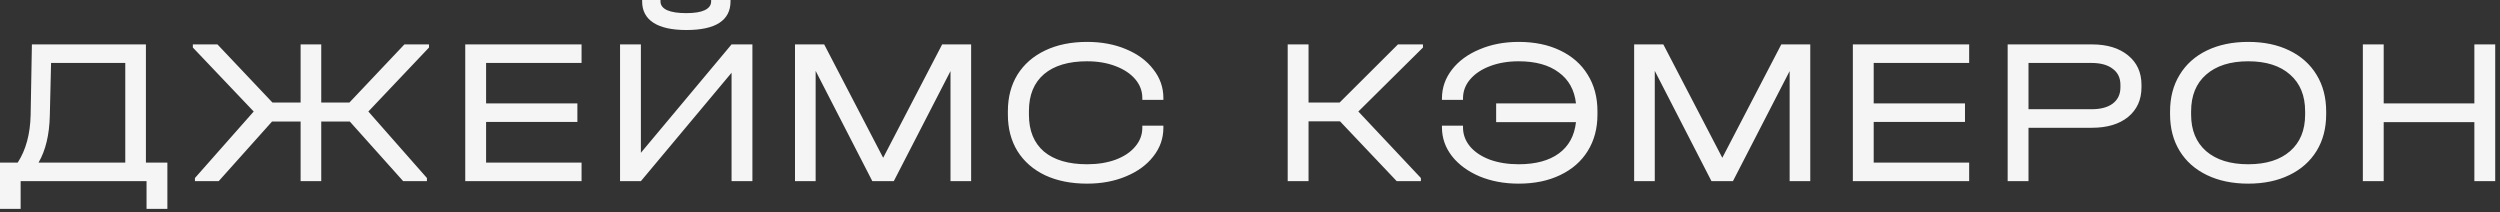 <?xml version="1.0" encoding="UTF-8"?> <svg xmlns="http://www.w3.org/2000/svg" width="483" height="41" viewBox="0 0 483 41" fill="none"><rect x="0" y="0" width="483" height="41" fill="#333333" stroke="none"/><path d="M32.338 31.412V40.352H28.311V34.996H3.987V40.352H0V31.412H3.423C5.007 28.968 5.839 25.894 5.92 22.189L6.162 8.578H28.19V31.412H32.338ZM9.625 22.31C9.544 26.015 8.82 29.049 7.45 31.412H24.203V12.162H9.867L9.625 22.31ZM82.885 9.182L71.166 21.545L82.483 34.392V34.996H77.892L67.582 23.478H62.065V34.996H58.078V23.478H52.561L42.252 34.996H37.661V34.392L49.017 21.545L37.258 9.182V8.578H42.01L52.642 19.814H58.078V8.578H62.065V19.814H67.502L78.133 8.578H82.885V9.182ZM112.357 8.578V12.162H93.913V19.975H111.551V23.559H93.913V31.412H112.357V34.996H89.886V8.578H112.357ZM123.82 8.578V29.519L141.338 8.578H145.365V34.996H141.338V14.055L123.82 34.996H119.793V8.578H123.82ZM132.599 5.799C129.807 5.799 127.686 5.329 126.236 4.39C124.787 3.45 124.062 2.081 124.062 0.282V0H127.606V0.282C127.606 1.007 128.035 1.571 128.894 1.973C129.753 2.349 130.988 2.537 132.599 2.537C134.156 2.537 135.338 2.349 136.143 1.973C136.975 1.571 137.392 1.007 137.392 0.282V0H141.137V0.282C141.137 2.108 140.412 3.49 138.962 4.43C137.539 5.343 135.418 5.799 132.599 5.799ZM187.623 34.996H183.636V13.733L172.682 34.996H168.534L157.581 13.692V34.996H153.594V8.578H159.232L170.628 30.485L182.025 8.578H187.623V34.996ZM210.025 35.479C206.938 35.479 204.24 34.942 201.931 33.868C199.622 32.767 197.837 31.21 196.575 29.197C195.34 27.183 194.722 24.834 194.722 22.149V21.465C194.722 18.78 195.34 16.431 196.575 14.417C197.837 12.404 199.622 10.847 201.931 9.746C204.24 8.645 206.938 8.095 210.025 8.095C212.817 8.095 215.328 8.564 217.556 9.504C219.811 10.444 221.57 11.746 222.831 13.41C224.12 15.048 224.765 16.887 224.765 18.927V19.29H220.697V18.927C220.697 17.585 220.241 16.377 219.328 15.303C218.415 14.229 217.14 13.384 215.502 12.766C213.891 12.149 212.066 11.84 210.025 11.84C206.428 11.84 203.649 12.672 201.689 14.337C199.756 16.001 198.79 18.364 198.79 21.424V22.189C198.79 25.25 199.756 27.613 201.689 29.277C203.649 30.915 206.428 31.734 210.025 31.734C212.093 31.734 213.932 31.438 215.542 30.848C217.18 30.23 218.442 29.384 219.328 28.311C220.241 27.237 220.697 26.029 220.697 24.686V24.284H224.765V24.686C224.765 26.727 224.12 28.566 222.831 30.203C221.57 31.841 219.811 33.13 217.556 34.069C215.328 35.009 212.817 35.479 210.025 35.479ZM274.918 9.182L262.434 21.545L274.516 34.392V34.996H269.844L258.891 23.438H252.81V34.996H248.783V8.578H252.81V19.814H258.81L270.086 8.578H274.918V9.182ZM293.405 8.095C296.465 8.095 299.137 8.645 301.419 9.746C303.727 10.847 305.499 12.404 306.734 14.417C307.996 16.431 308.627 18.78 308.627 21.465V22.149C308.627 24.834 307.996 27.183 306.734 29.197C305.499 31.183 303.727 32.727 301.419 33.828C299.137 34.928 296.465 35.479 293.405 35.479C290.613 35.479 288.089 35.009 285.834 34.069C283.579 33.103 281.807 31.801 280.518 30.163C279.229 28.499 278.585 26.646 278.585 24.606V24.284H282.652V24.606C282.652 25.975 283.109 27.21 284.022 28.311C284.934 29.384 286.21 30.23 287.847 30.848C289.485 31.438 291.337 31.734 293.405 31.734C296.68 31.734 299.271 31.036 301.177 29.64C303.083 28.244 304.184 26.23 304.479 23.599H289.055V19.975H304.479C304.184 17.37 303.07 15.37 301.137 13.974C299.23 12.551 296.653 11.84 293.405 11.84C291.364 11.84 289.525 12.149 287.888 12.766C286.25 13.384 284.961 14.243 284.022 15.343C283.109 16.417 282.652 17.639 282.652 19.008V19.29H278.585V19.008C278.585 16.968 279.229 15.115 280.518 13.451C281.807 11.786 283.579 10.484 285.834 9.544C288.089 8.578 290.613 8.095 293.405 8.095ZM349.745 34.996H345.758V13.733L334.804 34.996H330.656L319.702 13.692V34.996H315.716V8.578H321.354L332.75 30.485L344.147 8.578H349.745V34.996ZM380.443 8.578V12.162H361.999V19.975H379.637V23.559H361.999V31.412H380.443V34.996H357.972V8.578H380.443ZM404.149 8.578C407.102 8.578 409.437 9.289 411.156 10.712C412.874 12.108 413.733 14.001 413.733 16.39V16.874C413.733 19.263 412.874 21.169 411.156 22.592C409.437 23.988 407.102 24.686 404.149 24.686H391.906V34.996H387.879V8.578H404.149ZM404.068 21.102C405.84 21.102 407.209 20.74 408.176 20.015C409.169 19.263 409.666 18.216 409.666 16.874V16.39C409.666 15.048 409.169 14.014 408.176 13.29C407.209 12.538 405.84 12.162 404.068 12.162H391.906V21.102H404.068ZM434.356 35.479C431.322 35.479 428.665 34.928 426.382 33.828C424.1 32.727 422.342 31.17 421.107 29.156C419.872 27.143 419.255 24.78 419.255 22.069V21.545C419.255 18.834 419.872 16.471 421.107 14.457C422.342 12.417 424.1 10.847 426.382 9.746C428.665 8.645 431.322 8.095 434.356 8.095C437.39 8.095 440.034 8.645 442.289 9.746C444.572 10.847 446.33 12.417 447.565 14.457C448.8 16.471 449.417 18.834 449.417 21.545V22.069C449.417 24.78 448.8 27.143 447.565 29.156C446.33 31.17 444.572 32.727 442.289 33.828C440.034 34.928 437.39 35.479 434.356 35.479ZM434.356 31.734C437.819 31.734 440.518 30.888 442.451 29.197C444.384 27.505 445.35 25.156 445.35 22.149V21.505C445.35 18.471 444.384 16.109 442.451 14.417C440.518 12.699 437.819 11.84 434.356 11.84C430.893 11.84 428.181 12.699 426.221 14.417C424.288 16.109 423.322 18.471 423.322 21.505V22.149C423.322 25.156 424.288 27.505 426.221 29.197C428.181 30.888 430.893 31.734 434.356 31.734ZM460.53 8.578V19.975H478.048V8.578H482.075V34.996H478.048V23.599H460.53V34.996H456.503V8.578H460.53Z" fill="#F5F5F5"></path></svg> 